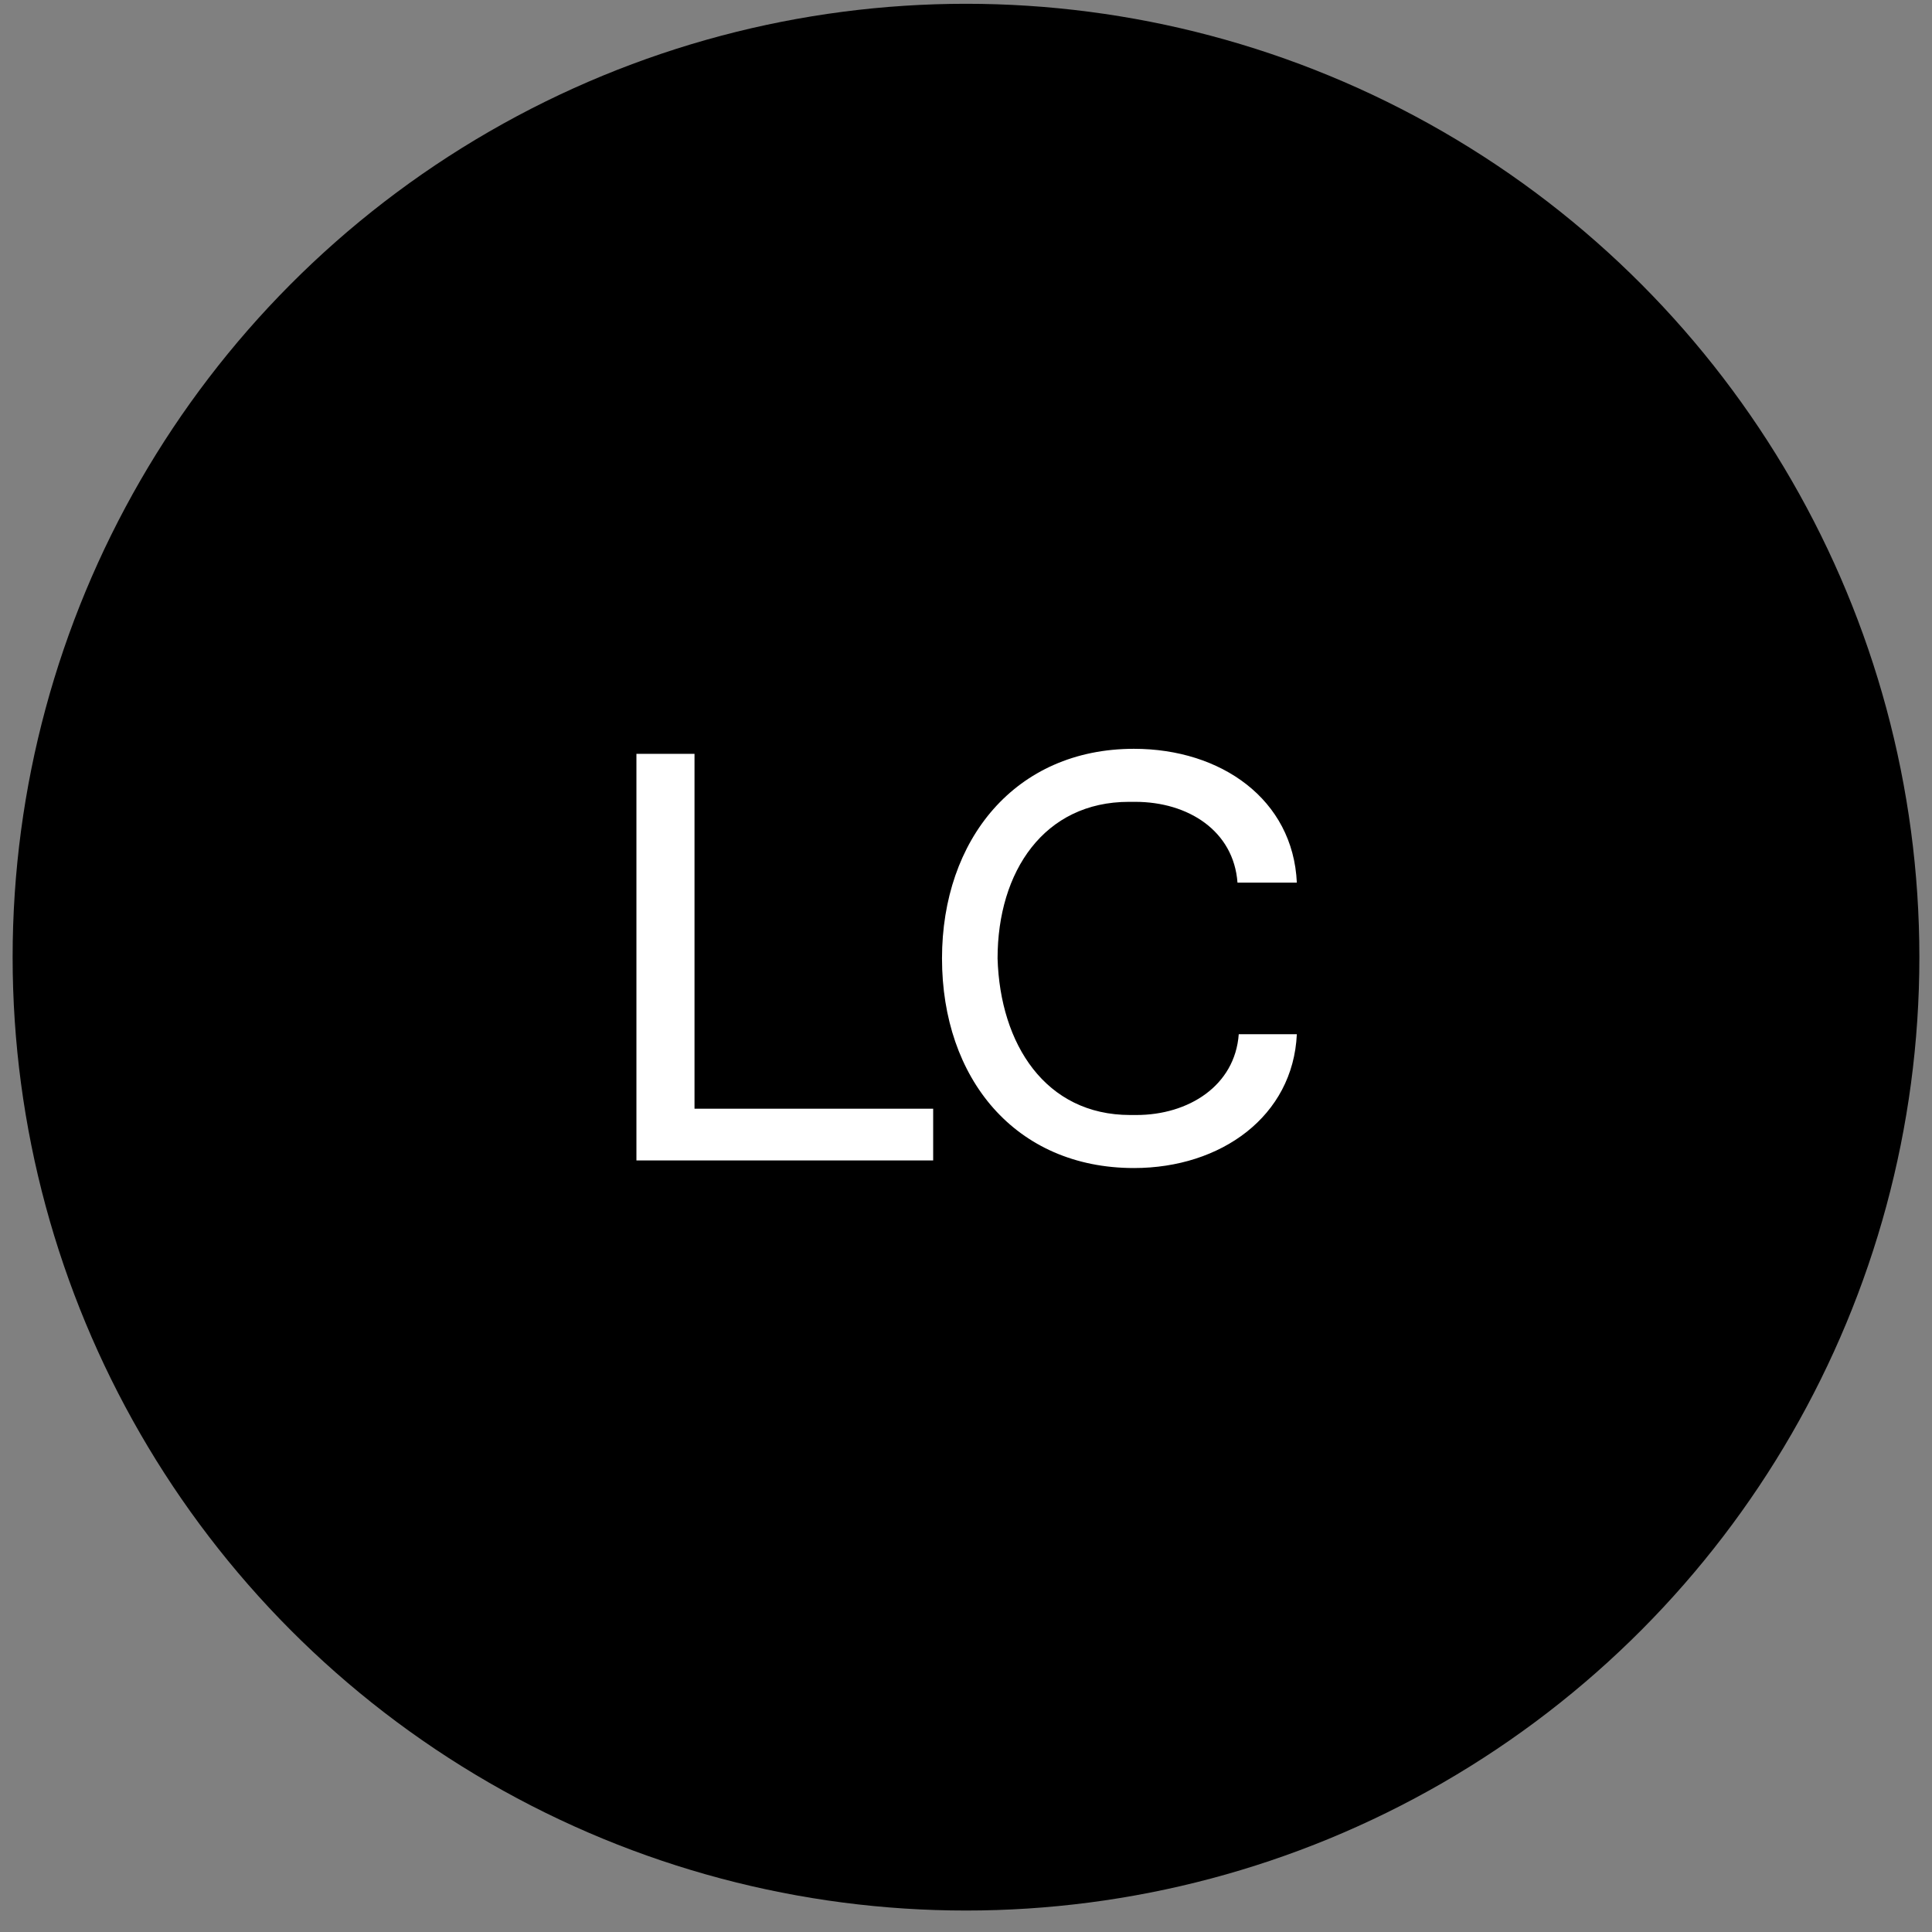 <?xml version="1.0" encoding="UTF-8"?> <!-- Generator: Adobe Illustrator 25.4.1, SVG Export Plug-In . SVG Version: 6.00 Build 0) --> <svg xmlns="http://www.w3.org/2000/svg" xmlns:xlink="http://www.w3.org/1999/xlink" version="1.1" id="Ebene_1" x="0px" y="0px" viewBox="0 0 153 153" style="enable-background:new 0 0 153 153;" xml:space="preserve"><rect x="0" y="0" width="153" height="153" fill="#808080" stroke="none"/> <style type="text/css"> .st0{fill:#FFFFFF;} .st1{enable-background:new ;} </style> <g> <g> <circle cx="76.5" cy="75.8" r="75.5"></circle> </g> </g> <g> <path class="st0" d="M50.4,59.7H55v28.1h18.9v4.1H50.4V59.7z"></path> <path class="st0" d="M89.5,88.3H90c4.1,0,7.8-2.3,8.1-6.4h4.6c-0.3,6.5-6,10.6-12.9,10.6c-9.4,0-15.2-7.1-15.2-16.6 c0-9.4,5.8-16.6,15.2-16.6c6.9,0,12.6,4,12.9,10.6H98c-0.3-4.1-3.9-6.4-8.1-6.4h-0.5c-6.7,0-10.4,5.5-10.4,12.4 C79.2,82.7,82.8,88.3,89.5,88.3z"></path> </g> </svg> 